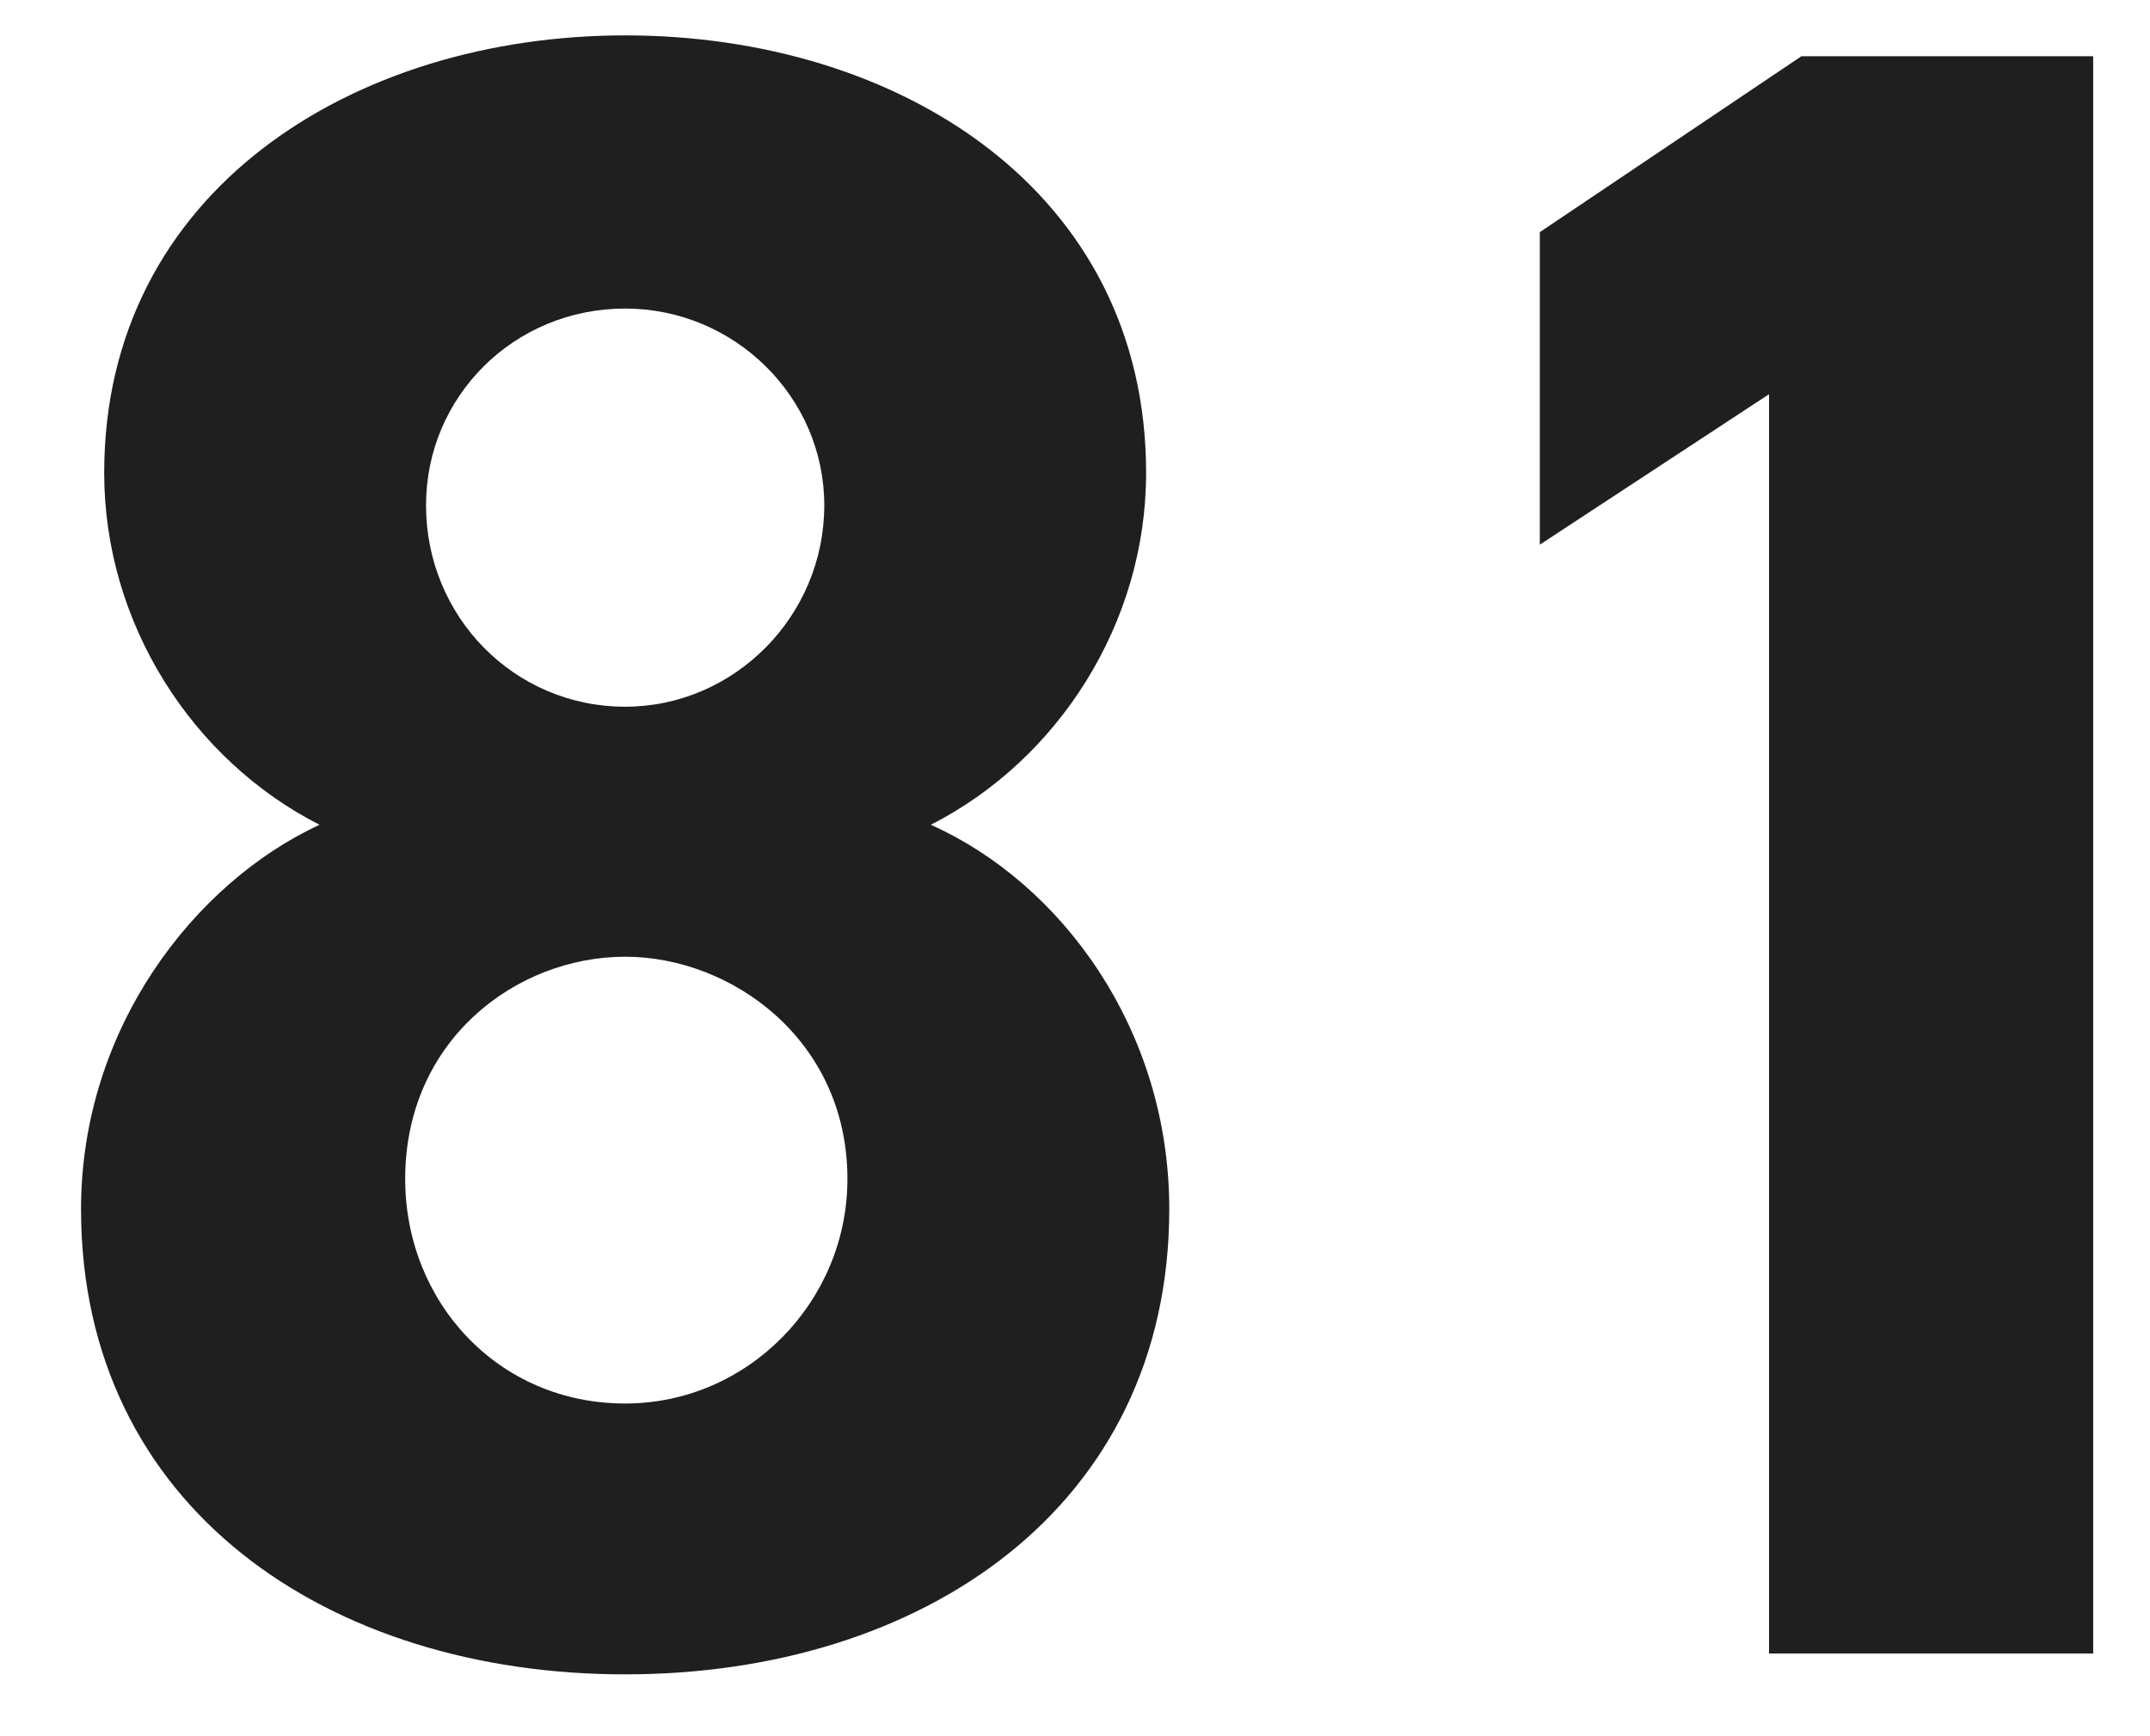 <svg width="26" height="21" viewBox="0 0 26 21" fill="none" xmlns="http://www.w3.org/2000/svg">
<path d="M0.98 14.624C0.98 12.44 2.352 10.676 3.864 9.976C2.324 9.192 1.26 7.54 1.26 5.72C1.26 2.304 4.284 0.428 7.56 0.428C10.864 0.428 13.86 2.304 13.86 5.72C13.86 7.54 12.796 9.192 11.256 9.976C12.824 10.676 14.14 12.44 14.14 14.624C14.14 18.236 11.144 20.252 7.56 20.252C3.976 20.252 0.98 18.236 0.98 14.624ZM4.9 14.26C4.9 15.744 6.02 16.976 7.56 16.976C9.044 16.976 10.248 15.744 10.248 14.26C10.248 12.58 8.848 11.572 7.56 11.572C6.244 11.572 4.9 12.58 4.9 14.26ZM5.152 6.112C5.152 7.456 6.216 8.548 7.56 8.548C8.876 8.548 9.968 7.456 9.968 6.112C9.968 4.796 8.876 3.732 7.56 3.732C6.216 3.732 5.152 4.796 5.152 6.112ZM25.313 0.68V20H21.393V4.768L18.621 6.588V2.808L21.785 0.68H25.313Z" fill="#1F1F1F"/>
</svg>
